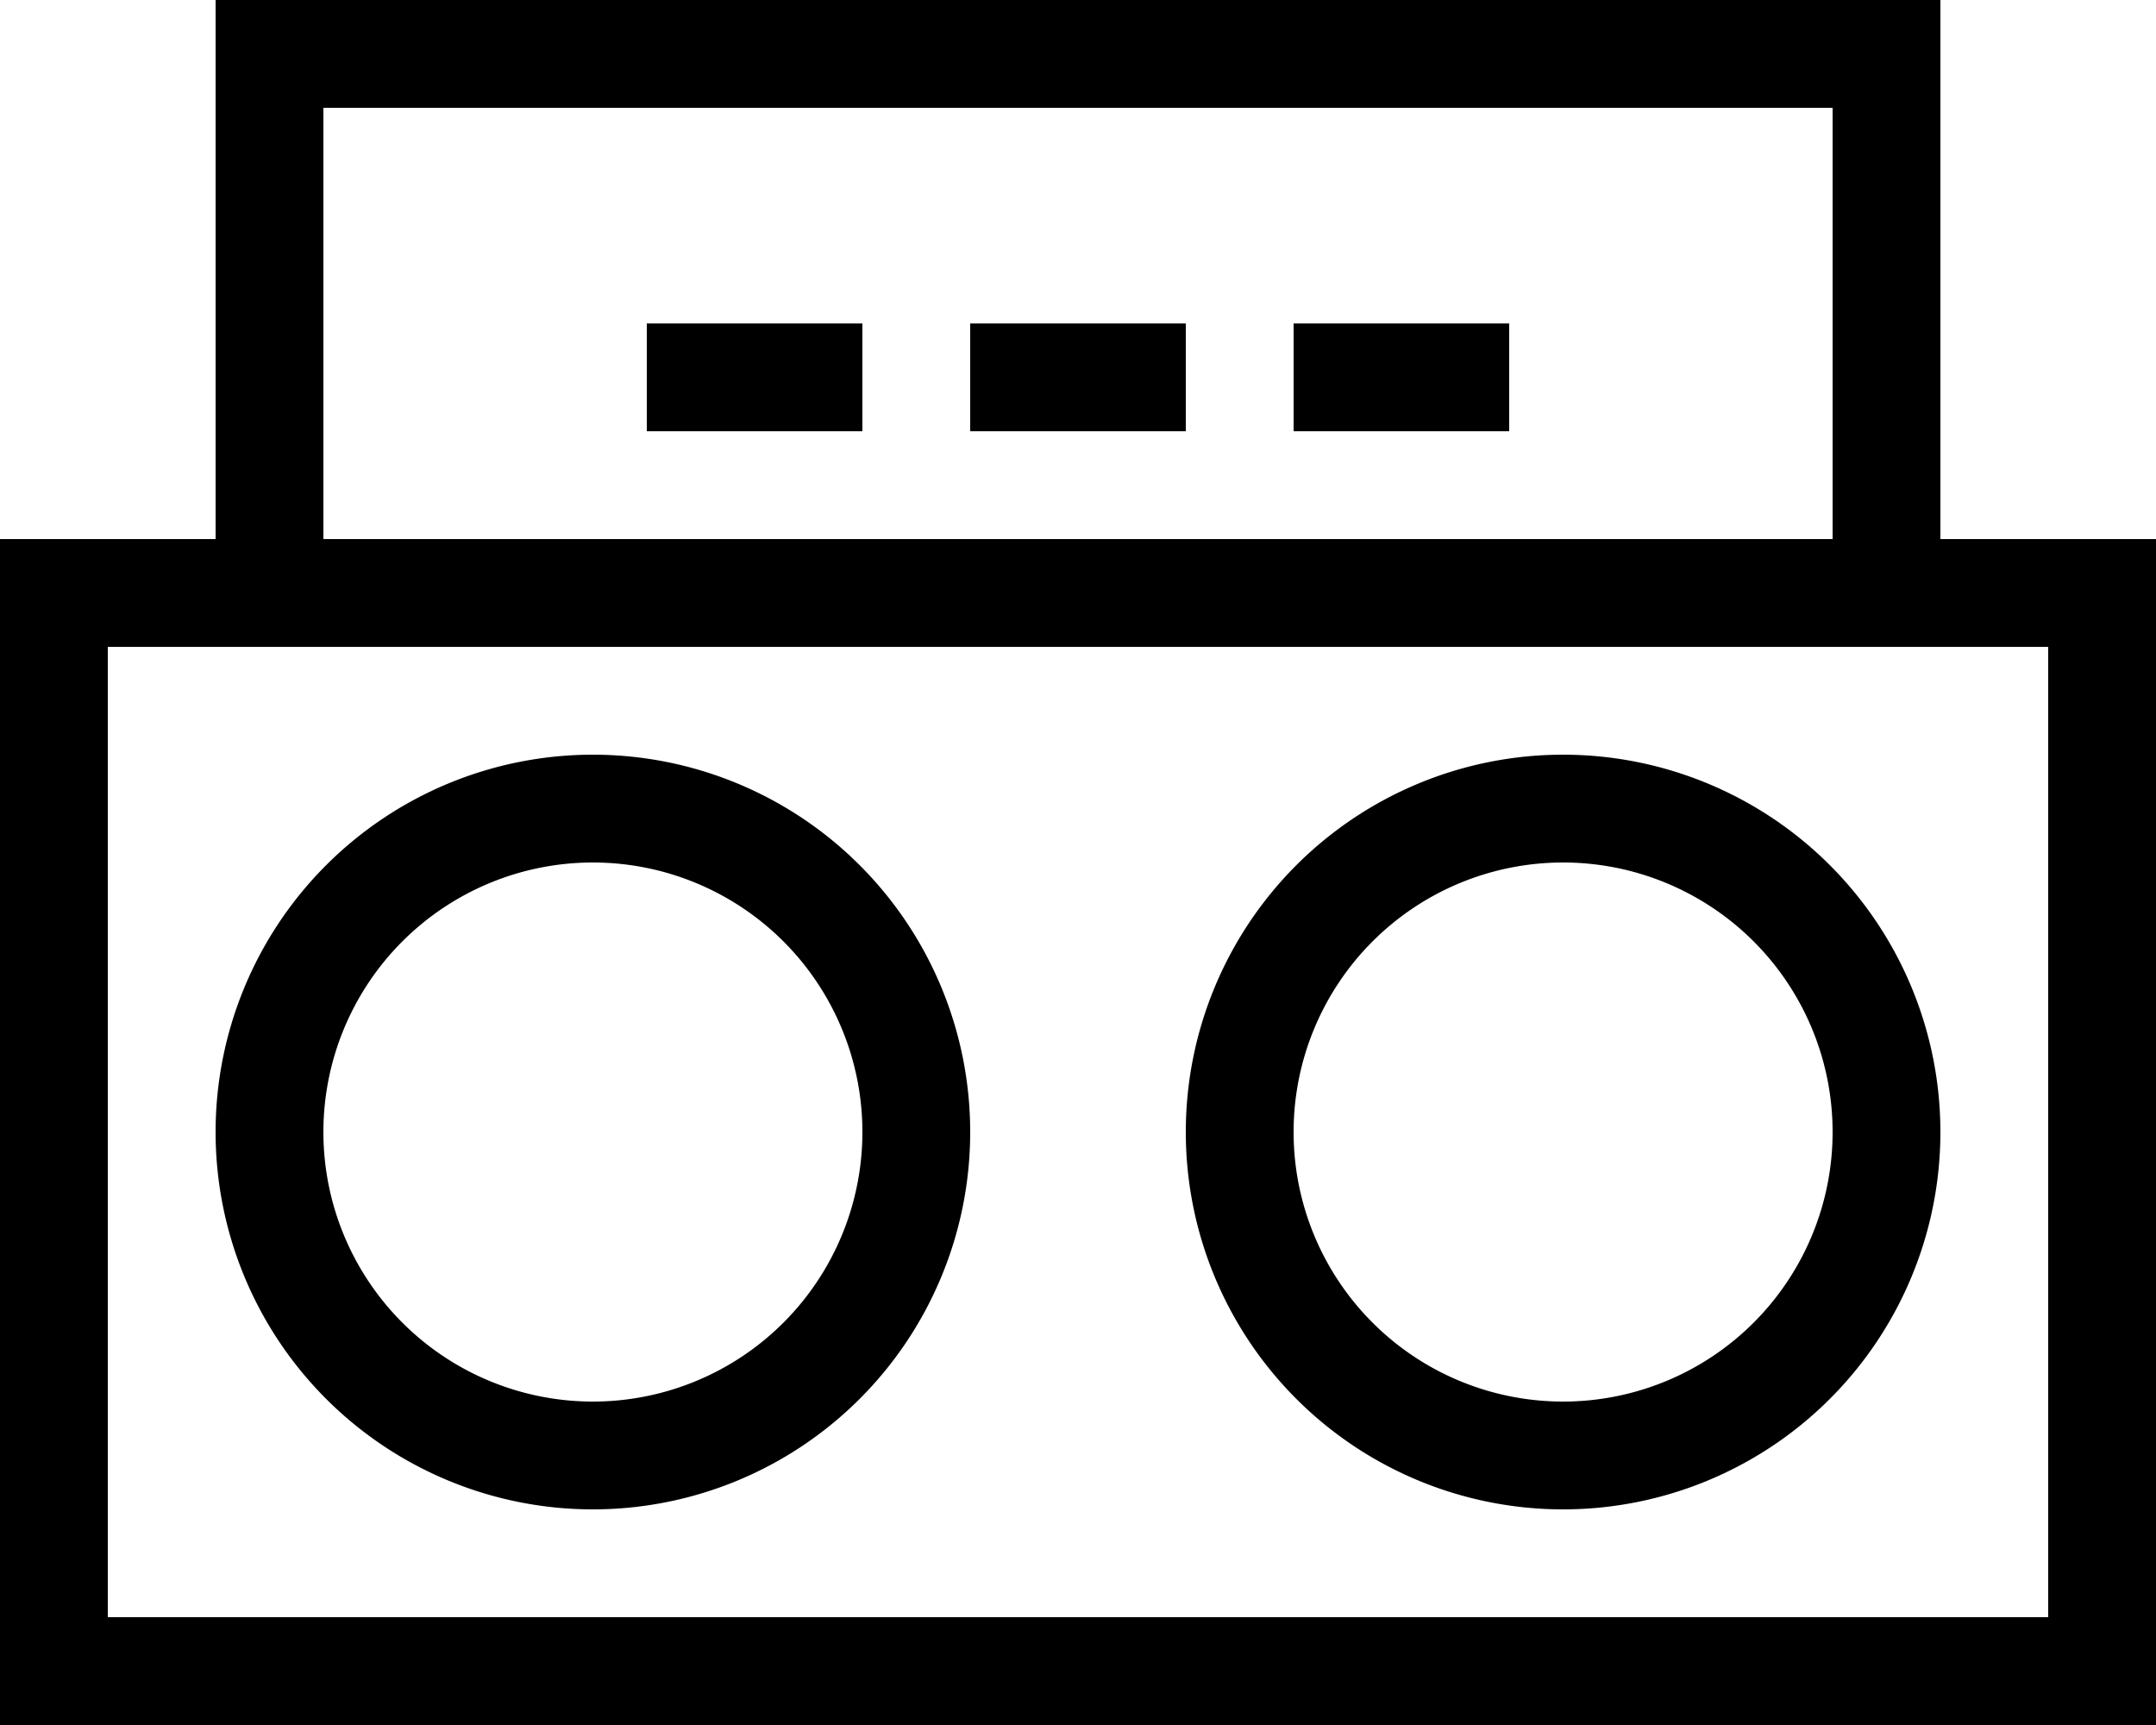 <svg xmlns="http://www.w3.org/2000/svg" viewBox="0 0 640 512"><!--! Font Awesome Pro 6.4.0 by @fontawesome - https://fontawesome.com License - https://fontawesome.com/license (Commercial License) Copyright 2023 Fonticons, Inc. --><path d="M64 0H80 560h16V16 160h32 32v32V480v32H608 32 0V480 192 160H32 64V16 0zM96 32V160H544V32H96zM32 192V480H608V192H560 80 32zM256 336A80 80 0 1 0 96 336a80 80 0 1 0 160 0zM64 336a112 112 0 1 1 224 0A112 112 0 1 1 64 336zm400 80a80 80 0 1 0 0-160 80 80 0 1 0 0 160zm0-192a112 112 0 1 1 0 224 112 112 0 1 1 0-224zM208 96h32 16v32H240 208 192V96h16zm96 0h32 16v32H336 304 288V96h16zm96 0h32 16v32H432 400 384V96h16z"/></svg>